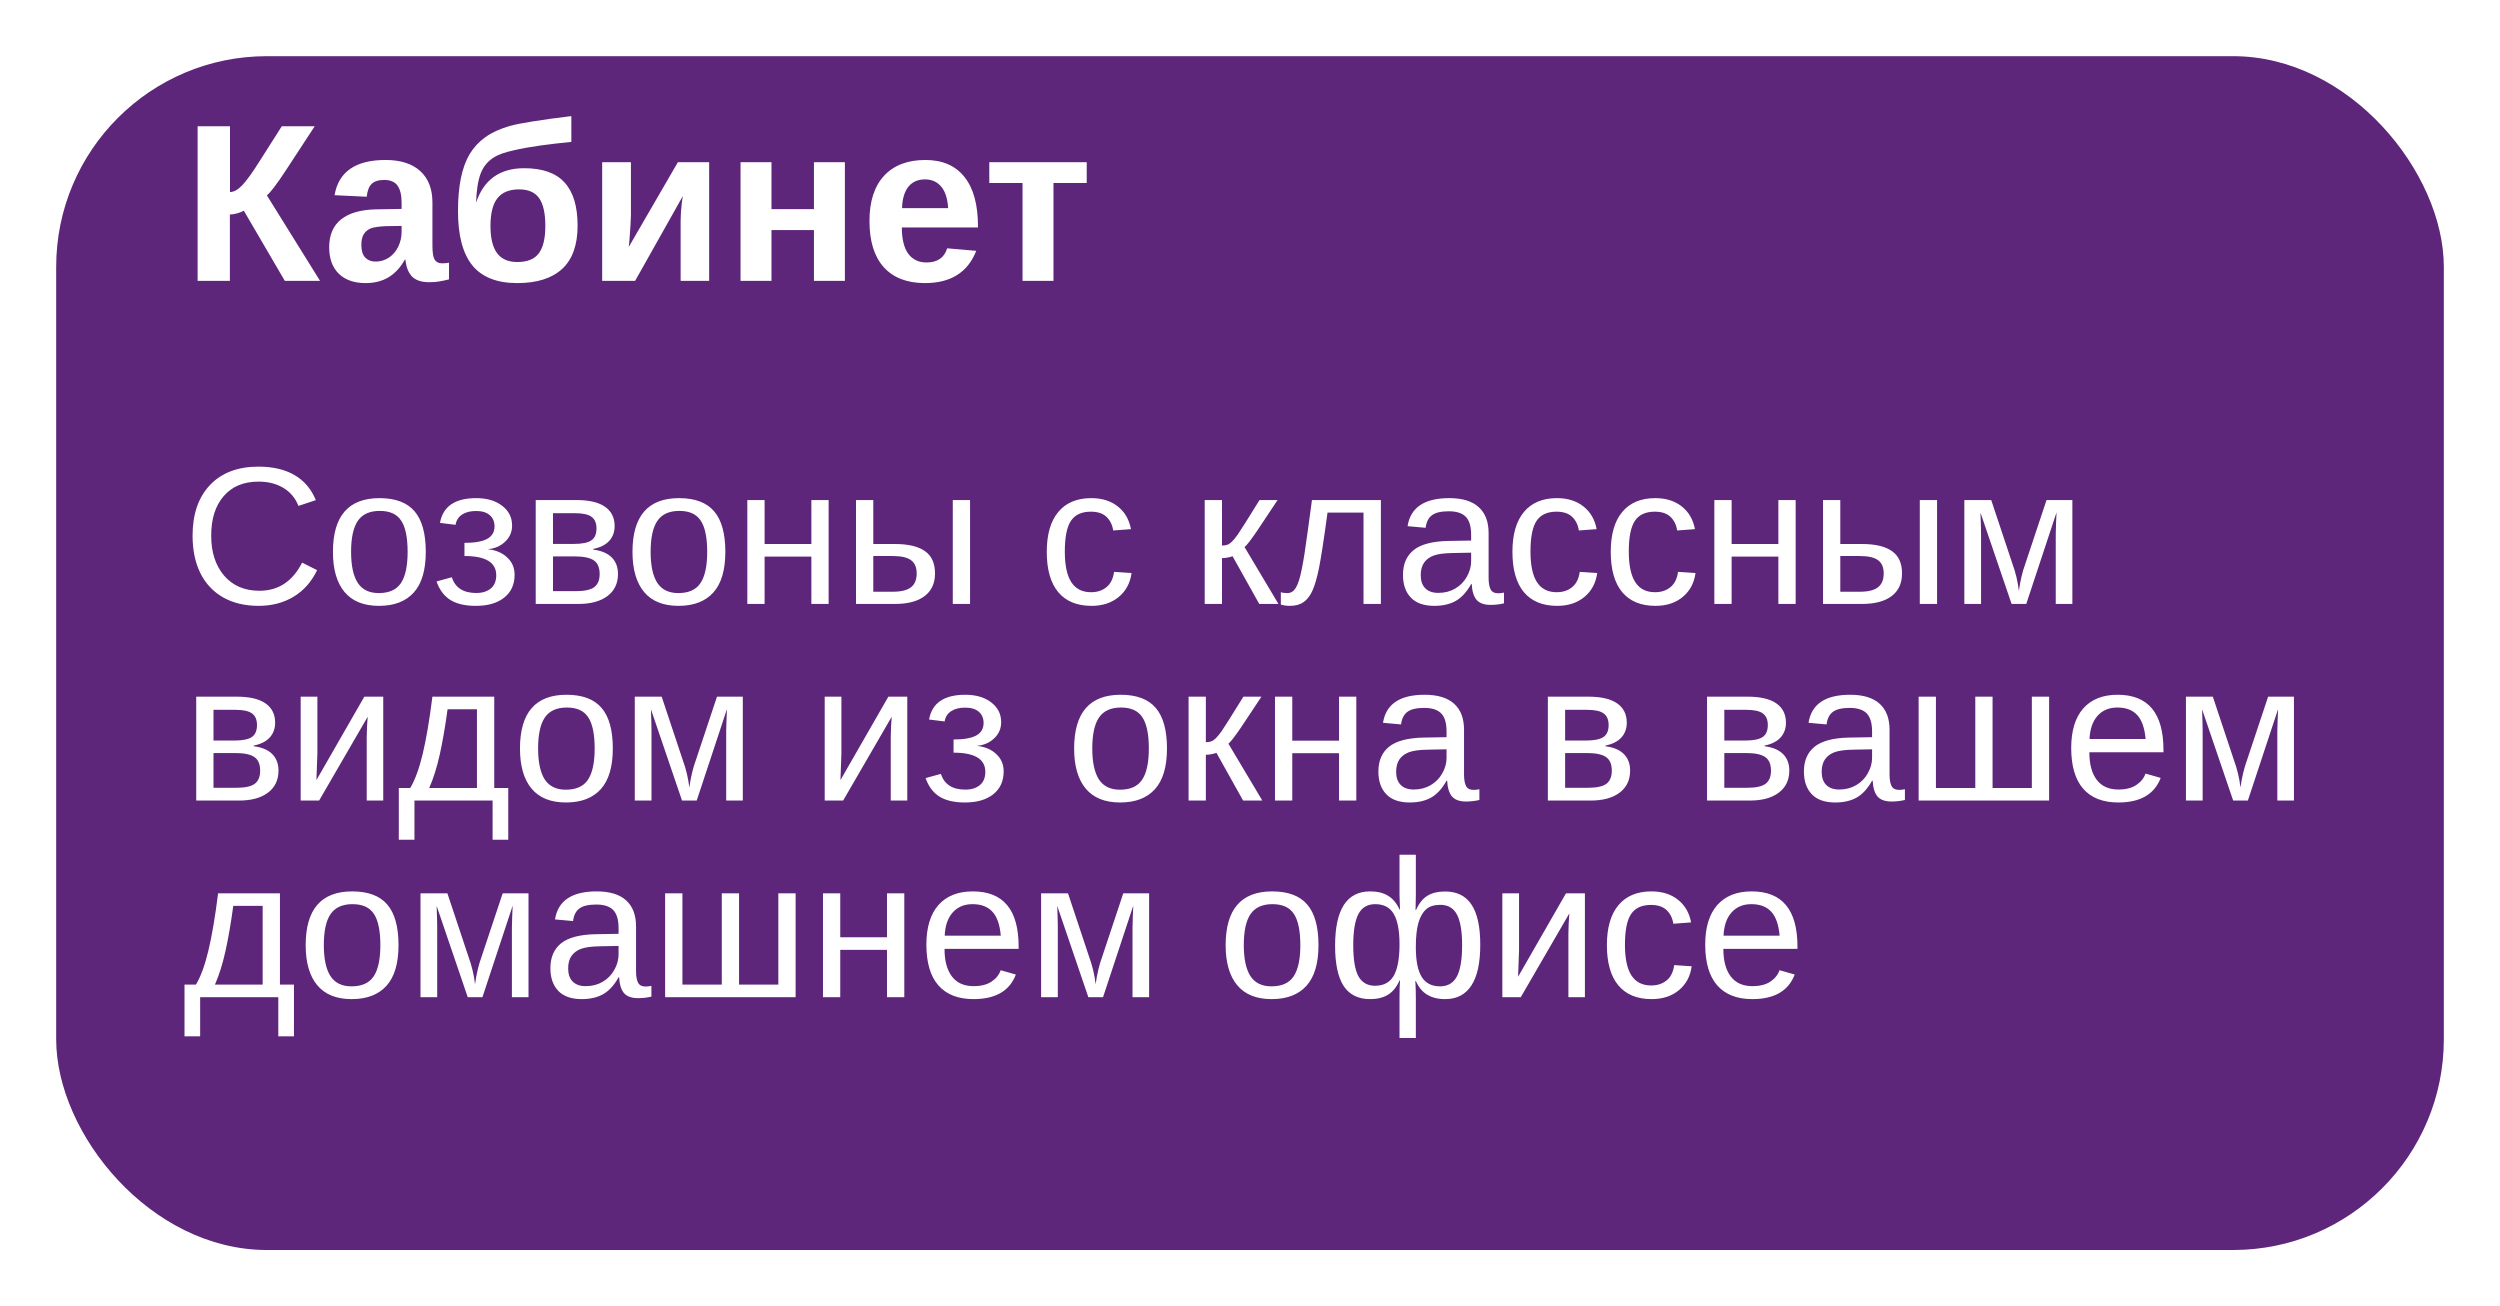 <?xml version="1.0" encoding="UTF-8"?> <svg xmlns="http://www.w3.org/2000/svg" width="178" height="93" viewBox="0 0 178 93" fill="none"> <g filter="url(#filter0_d_1428_33)"> <rect x="4" width="170" height="85" rx="15" fill="#5D267A"></rect> </g> <path d="M16.367 15.273V20H14.07L14.07 8.992H16.375V13.672C16.51 13.672 16.651 13.633 16.797 13.555C16.943 13.471 17.094 13.349 17.25 13.188C17.568 12.849 17.969 12.294 18.453 11.523L20.062 8.992H22.406L20.336 12.156C19.685 13.146 19.24 13.729 19 13.906L22.789 20H20.281L17.359 15C17.255 15.068 17.102 15.13 16.898 15.188C16.695 15.245 16.518 15.273 16.367 15.273ZM26.039 20.156C25.221 20.156 24.583 19.935 24.125 19.492C23.667 19.044 23.438 18.417 23.438 17.609C23.438 16.734 23.721 16.07 24.289 15.617C24.862 15.164 25.69 14.927 26.773 14.906L28.594 14.875V14.445C28.594 13.893 28.497 13.484 28.305 13.219C28.112 12.948 27.797 12.812 27.359 12.812C26.953 12.812 26.654 12.906 26.461 13.094C26.273 13.276 26.156 13.581 26.109 14.008L23.82 13.898C24.107 12.227 25.318 11.391 27.453 11.391C28.521 11.391 29.344 11.654 29.922 12.18C30.5 12.706 30.789 13.453 30.789 14.422V17.5C30.789 17.974 30.841 18.302 30.945 18.484C31.055 18.662 31.234 18.75 31.484 18.75C31.651 18.75 31.812 18.734 31.969 18.703V19.891C31.698 19.958 31.466 20.008 31.273 20.039C31.081 20.076 30.844 20.094 30.562 20.094C30.01 20.094 29.602 19.958 29.336 19.688C29.076 19.417 28.919 19.018 28.867 18.492H28.82C28.513 19.044 28.128 19.461 27.664 19.742C27.201 20.018 26.659 20.156 26.039 20.156ZM28.594 16.086L27.469 16.102C26.953 16.128 26.591 16.182 26.383 16.266C26.169 16.359 26.005 16.5 25.891 16.688C25.781 16.875 25.727 17.125 25.727 17.438C25.727 17.838 25.818 18.138 26 18.336C26.188 18.529 26.435 18.625 26.742 18.625C27.086 18.625 27.401 18.531 27.688 18.344C27.969 18.156 28.19 17.898 28.352 17.57C28.513 17.237 28.594 16.885 28.594 16.516V16.086ZM37.32 11.977C38.628 11.977 39.589 12.318 40.203 13C40.818 13.677 41.125 14.698 41.125 16.062C41.125 17.443 40.758 18.471 40.023 19.148C39.289 19.82 38.224 20.156 36.828 20.156C35.385 20.156 34.32 19.737 33.633 18.898C32.95 18.055 32.609 16.766 32.609 15.031C32.609 14.146 32.677 13.367 32.812 12.695C32.948 12.023 33.159 11.445 33.445 10.961C33.737 10.482 34.112 10.081 34.57 9.758C35.029 9.43 35.604 9.167 36.297 8.969C36.646 8.87 37.185 8.763 37.914 8.648C38.643 8.529 39.565 8.401 40.68 8.266V10.102C39.94 10.175 39.208 10.26 38.484 10.359C37.766 10.458 37.117 10.575 36.539 10.711C35.961 10.841 35.521 10.995 35.219 11.172C34.76 11.443 34.432 11.828 34.234 12.328C34.036 12.828 33.925 13.529 33.898 14.43C34.169 13.612 34.589 13 35.156 12.594C35.729 12.182 36.45 11.977 37.32 11.977ZM38.828 16.086C38.828 15.19 38.682 14.534 38.391 14.117C38.099 13.695 37.622 13.484 36.961 13.484C36.263 13.484 35.747 13.695 35.414 14.117C35.086 14.534 34.922 15.19 34.922 16.086C34.922 16.956 35.078 17.602 35.391 18.023C35.703 18.445 36.182 18.656 36.828 18.656C37.547 18.656 38.06 18.448 38.367 18.031C38.675 17.615 38.828 16.966 38.828 16.086ZM48.617 13.961L45.219 20L42.875 20V11.547H44.922V15.344C44.922 15.5 44.911 15.732 44.891 16.039C44.875 16.341 44.854 16.641 44.828 16.938C44.807 17.234 44.786 17.451 44.766 17.586L48.266 11.547H50.492V20H48.461V15.703C48.461 15.526 48.469 15.32 48.484 15.086C48.505 14.852 48.526 14.63 48.547 14.422C48.573 14.208 48.596 14.055 48.617 13.961ZM54.93 16.383V20H52.727V11.547H54.93V14.891H57.953V11.547H60.156V20H57.953V16.383H54.93ZM64.211 16.195C64.211 17.018 64.362 17.641 64.664 18.062C64.971 18.479 65.406 18.688 65.969 18.688C66.354 18.688 66.669 18.604 66.914 18.438C67.164 18.266 67.338 18.013 67.438 17.68L69.508 17.859C68.909 19.391 67.693 20.156 65.859 20.156C64.588 20.156 63.612 19.781 62.93 19.031C62.247 18.276 61.906 17.177 61.906 15.734C61.906 14.338 62.253 13.266 62.945 12.516C63.638 11.766 64.62 11.391 65.891 11.391C67.104 11.391 68.031 11.794 68.672 12.602C69.312 13.404 69.633 14.581 69.633 16.133V16.195L64.211 16.195ZM67.508 14.82C67.466 14.138 67.302 13.628 67.016 13.289C66.729 12.945 66.344 12.773 65.859 12.773C65.344 12.773 64.945 12.953 64.664 13.312C64.388 13.672 64.242 14.175 64.227 14.82L67.508 14.82ZM75.008 13.031V20H72.805V13.031H70.438V11.547L77.375 11.547V13.031H75.008Z" fill="white"></path> <path d="M18.414 34.291C17.348 34.291 16.518 34.635 15.926 35.323C15.333 36.007 15.037 36.946 15.037 38.14C15.037 39.32 15.345 40.27 15.96 40.99C16.58 41.706 17.416 42.063 18.469 42.063C19.818 42.063 20.832 41.396 21.511 40.06L22.577 40.594C22.181 41.423 21.622 42.054 20.902 42.487C20.187 42.92 19.355 43.137 18.407 43.137C17.436 43.137 16.596 42.936 15.885 42.535C15.178 42.13 14.638 41.553 14.265 40.806C13.896 40.054 13.711 39.165 13.711 38.14C13.711 36.604 14.126 35.401 14.955 34.53C15.784 33.66 16.933 33.225 18.4 33.225C19.426 33.225 20.283 33.425 20.971 33.826C21.659 34.227 22.165 34.822 22.488 35.61L21.251 36.02C21.028 35.46 20.668 35.032 20.171 34.735C19.679 34.439 19.093 34.291 18.414 34.291ZM30.315 39.295C30.315 40.589 30.031 41.553 29.461 42.187C28.891 42.82 28.064 43.137 26.98 43.137C25.899 43.137 25.084 42.809 24.532 42.152C23.981 41.492 23.705 40.539 23.705 39.295C23.705 36.743 24.81 35.467 27.02 35.467C28.151 35.467 28.982 35.779 29.516 36.403C30.049 37.023 30.315 37.987 30.315 39.295ZM29.023 39.295C29.023 38.274 28.871 37.533 28.565 37.073C28.265 36.608 27.756 36.376 27.041 36.376C26.321 36.376 25.799 36.613 25.476 37.087C25.157 37.556 24.997 38.292 24.997 39.295C24.997 40.27 25.154 41.004 25.469 41.496C25.788 41.984 26.287 42.227 26.966 42.227C27.704 42.227 28.23 41.991 28.545 41.517C28.864 41.043 29.023 40.302 29.023 39.295ZM33.877 43.137C33.116 43.137 32.51 42.995 32.059 42.713C31.612 42.426 31.286 41.988 31.081 41.4L32.168 41.1C32.41 41.847 32.988 42.221 33.904 42.221C34.342 42.221 34.688 42.114 34.943 41.899C35.203 41.685 35.333 41.371 35.333 40.956C35.333 40.045 34.579 39.589 33.07 39.589V38.652C33.804 38.652 34.344 38.557 34.69 38.365C35.037 38.174 35.21 37.878 35.21 37.477C35.21 37.139 35.096 36.873 34.868 36.677C34.645 36.481 34.321 36.383 33.898 36.383C33.492 36.383 33.159 36.467 32.899 36.636C32.644 36.804 32.489 37.048 32.435 37.367L31.327 37.23C31.537 36.055 32.396 35.467 33.904 35.467C34.67 35.467 35.287 35.649 35.757 36.014C36.226 36.374 36.461 36.841 36.461 37.415C36.461 37.875 36.295 38.26 35.962 38.57C35.634 38.88 35.235 39.056 34.766 39.097V39.11C35.317 39.17 35.766 39.363 36.112 39.691C36.463 40.015 36.639 40.425 36.639 40.922C36.639 41.615 36.393 42.157 35.9 42.549C35.413 42.941 34.738 43.137 33.877 43.137ZM41.027 35.603C41.939 35.603 42.622 35.763 43.078 36.082C43.534 36.401 43.762 36.859 43.762 37.456C43.762 37.88 43.632 38.233 43.372 38.516C43.112 38.798 42.734 38.987 42.237 39.083V39.131C42.825 39.208 43.265 39.395 43.557 39.691C43.853 39.988 44.001 40.38 44.001 40.867C44.001 41.537 43.75 42.061 43.249 42.44C42.752 42.813 42.064 43 41.185 43H38.143V35.603H41.027ZM39.373 42.091H40.986C41.615 42.091 42.057 41.995 42.312 41.804C42.568 41.608 42.695 41.298 42.695 40.874C42.695 40.414 42.559 40.09 42.285 39.903C42.016 39.712 41.556 39.616 40.904 39.616H39.373V42.091ZM39.373 36.54V38.727H40.85C41.433 38.727 41.848 38.645 42.094 38.481C42.344 38.317 42.47 38.03 42.47 37.62C42.47 37.246 42.353 36.973 42.121 36.8C41.889 36.627 41.497 36.54 40.945 36.54H39.373ZM51.644 39.295C51.644 40.589 51.359 41.553 50.789 42.187C50.219 42.82 49.392 43.137 48.308 43.137C47.227 43.137 46.412 42.809 45.86 42.152C45.309 41.492 45.033 40.539 45.033 39.295C45.033 36.743 46.138 35.467 48.349 35.467C49.479 35.467 50.31 35.779 50.844 36.403C51.377 37.023 51.644 37.987 51.644 39.295ZM50.352 39.295C50.352 38.274 50.199 37.533 49.894 37.073C49.593 36.608 49.085 36.376 48.369 36.376C47.649 36.376 47.127 36.613 46.804 37.087C46.485 37.556 46.325 38.292 46.325 39.295C46.325 40.27 46.482 41.004 46.797 41.496C47.116 41.984 47.615 42.227 48.294 42.227C49.032 42.227 49.559 41.991 49.873 41.517C50.192 41.043 50.352 40.302 50.352 39.295ZM54.44 35.603V38.734H57.769V35.603H58.999V43H57.769V39.63H54.44V43H53.209V35.603H54.44ZM63.736 38.734C64.671 38.734 65.377 38.903 65.856 39.24C66.334 39.573 66.573 40.102 66.573 40.826C66.573 41.528 66.327 42.066 65.835 42.44C65.343 42.813 64.645 43 63.743 43H60.947V35.603L62.178 35.603V38.734H63.736ZM62.178 42.132H63.559C64.151 42.132 64.584 42.027 64.857 41.817C65.131 41.608 65.268 41.277 65.268 40.826C65.268 40.398 65.135 40.086 64.871 39.89C64.607 39.689 64.171 39.589 63.565 39.589H62.178V42.132ZM67.838 43V35.603H69.068V43H67.838ZM75.815 39.268C75.815 40.252 75.97 40.981 76.28 41.455C76.59 41.929 77.057 42.166 77.682 42.166C78.119 42.166 78.484 42.047 78.775 41.81C79.072 41.574 79.254 41.209 79.322 40.717L80.566 40.799C80.471 41.51 80.168 42.077 79.657 42.501C79.147 42.925 78.5 43.137 77.716 43.137C76.681 43.137 75.891 42.811 75.344 42.159C74.801 41.503 74.53 40.548 74.53 39.295C74.53 38.051 74.804 37.103 75.351 36.451C75.897 35.795 76.681 35.467 77.702 35.467C78.459 35.467 79.085 35.663 79.582 36.055C80.083 36.447 80.398 36.987 80.525 37.675L79.261 37.77C79.197 37.36 79.035 37.035 78.775 36.793C78.516 36.551 78.147 36.431 77.668 36.431C77.016 36.431 76.545 36.647 76.253 37.08C75.961 37.513 75.815 38.242 75.815 39.268ZM85.775 35.603H87.006V38.844C87.143 38.844 87.266 38.825 87.375 38.789C87.484 38.753 87.598 38.677 87.717 38.563C87.835 38.445 87.97 38.281 88.12 38.071C88.27 37.862 88.79 37.039 89.679 35.603H90.964L89.487 37.825C89.064 38.445 88.772 38.821 88.612 38.953L91.025 43H89.658L87.758 39.602C87.671 39.639 87.553 39.671 87.402 39.698C87.257 39.726 87.124 39.739 87.006 39.739V43H85.775V35.603ZM97.082 43V36.499H94.519C94.25 38.486 94.042 39.828 93.897 40.525C93.751 41.218 93.593 41.742 93.425 42.098C93.256 42.453 93.046 42.715 92.796 42.884C92.55 43.052 92.231 43.137 91.839 43.137C91.611 43.137 91.397 43.107 91.196 43.048V42.166C91.31 42.207 91.465 42.227 91.661 42.227C91.912 42.227 92.112 42.102 92.263 41.852C92.418 41.601 92.557 41.168 92.68 40.553C92.807 39.938 92.951 39.028 93.11 37.825L93.411 35.603H98.319V43H97.082ZM102.127 43.137C101.384 43.137 100.826 42.941 100.452 42.549C100.078 42.157 99.892 41.619 99.892 40.935C99.892 40.17 100.142 39.582 100.644 39.172C101.149 38.762 101.963 38.543 103.084 38.516L104.745 38.488V38.085C104.745 37.483 104.618 37.053 104.362 36.793C104.107 36.533 103.706 36.403 103.159 36.403C102.608 36.403 102.207 36.497 101.956 36.684C101.705 36.87 101.555 37.169 101.505 37.579L100.22 37.463C100.429 36.132 101.418 35.467 103.187 35.467C104.116 35.467 104.816 35.681 105.285 36.109C105.755 36.533 105.989 37.148 105.989 37.955V41.141C105.989 41.505 106.037 41.781 106.133 41.968C106.229 42.15 106.411 42.241 106.68 42.241C106.798 42.241 106.933 42.225 107.083 42.193V42.959C106.773 43.032 106.456 43.068 106.133 43.068C105.677 43.068 105.344 42.95 105.135 42.713C104.93 42.471 104.813 42.095 104.786 41.585H104.745C104.431 42.15 104.064 42.551 103.645 42.788C103.23 43.02 102.724 43.137 102.127 43.137ZM102.407 42.214C102.858 42.214 103.259 42.111 103.61 41.906C103.961 41.701 104.237 41.421 104.437 41.065C104.643 40.705 104.745 40.336 104.745 39.958V39.35L103.398 39.377C102.82 39.386 102.38 39.445 102.079 39.555C101.783 39.664 101.555 39.833 101.396 40.06C101.236 40.288 101.156 40.587 101.156 40.956C101.156 41.357 101.263 41.667 101.478 41.886C101.696 42.105 102.006 42.214 102.407 42.214ZM108.97 39.268C108.97 40.252 109.125 40.981 109.435 41.455C109.744 41.929 110.212 42.166 110.836 42.166C111.273 42.166 111.638 42.047 111.93 41.81C112.226 41.574 112.408 41.209 112.477 40.717L113.721 40.799C113.625 41.51 113.322 42.077 112.812 42.501C112.301 42.925 111.654 43.137 110.87 43.137C109.836 43.137 109.045 42.811 108.498 42.159C107.956 41.503 107.685 40.548 107.685 39.295C107.685 38.051 107.958 37.103 108.505 36.451C109.052 35.795 109.836 35.467 110.856 35.467C111.613 35.467 112.24 35.663 112.736 36.055C113.238 36.447 113.552 36.987 113.68 37.675L112.415 37.77C112.351 37.36 112.189 37.035 111.93 36.793C111.67 36.551 111.301 36.431 110.822 36.431C110.171 36.431 109.699 36.647 109.407 37.08C109.116 37.513 108.97 38.242 108.97 39.268ZM115.97 39.268C115.97 40.252 116.125 40.981 116.435 41.455C116.744 41.929 117.212 42.166 117.836 42.166C118.273 42.166 118.638 42.047 118.93 41.81C119.226 41.574 119.408 41.209 119.477 40.717L120.721 40.799C120.625 41.51 120.322 42.077 119.812 42.501C119.301 42.925 118.654 43.137 117.87 43.137C116.836 43.137 116.045 42.811 115.498 42.159C114.956 41.503 114.685 40.548 114.685 39.295C114.685 38.051 114.958 37.103 115.505 36.451C116.052 35.795 116.836 35.467 117.856 35.467C118.613 35.467 119.24 35.663 119.736 36.055C120.238 36.447 120.552 36.987 120.68 37.675L119.415 37.77C119.351 37.36 119.189 37.035 118.93 36.793C118.67 36.551 118.301 36.431 117.822 36.431C117.171 36.431 116.699 36.647 116.407 37.08C116.116 37.513 115.97 38.242 115.97 39.268ZM123.291 35.603V38.734H126.62V35.603H127.851V43H126.62V39.63H123.291V43H122.061V35.603H123.291ZM132.588 38.734C133.522 38.734 134.229 38.903 134.707 39.24C135.186 39.573 135.425 40.102 135.425 40.826C135.425 41.528 135.179 42.066 134.687 42.44C134.194 42.813 133.497 43 132.595 43L129.799 43V35.603H131.029V38.734H132.588ZM131.029 42.132H132.41C133.003 42.132 133.436 42.027 133.709 41.817C133.982 41.608 134.119 41.277 134.119 40.826C134.119 40.398 133.987 40.086 133.723 39.89C133.458 39.689 133.023 39.589 132.417 39.589H131.029V42.132ZM136.689 43V35.603H137.92V43H136.689ZM144.27 43H143.225L141.01 36.499C141.037 37.21 141.051 37.727 141.051 38.051V43H139.861V35.603H141.775L143.279 40.122C143.516 40.774 143.671 41.425 143.744 42.077C143.844 41.343 143.999 40.692 144.209 40.122L145.713 35.603H147.552V43H146.369V38.051L146.39 37.272L146.424 36.485L144.27 43ZM16.855 49.603C17.767 49.603 18.451 49.763 18.906 50.082C19.362 50.401 19.59 50.859 19.59 51.456C19.59 51.88 19.46 52.233 19.2 52.516C18.94 52.798 18.562 52.987 18.065 53.083V53.131C18.653 53.208 19.093 53.395 19.385 53.691C19.681 53.988 19.829 54.38 19.829 54.867C19.829 55.537 19.578 56.061 19.077 56.44C18.58 56.813 17.892 57 17.013 57H13.971V49.603H16.855ZM15.201 56.091H16.814C17.443 56.091 17.885 55.995 18.141 55.804C18.396 55.608 18.523 55.298 18.523 54.874C18.523 54.414 18.387 54.09 18.113 53.903C17.844 53.712 17.384 53.616 16.732 53.616H15.201V56.091ZM15.201 50.54V52.727H16.678C17.261 52.727 17.676 52.645 17.922 52.481C18.172 52.317 18.298 52.03 18.298 51.62C18.298 51.246 18.182 50.973 17.949 50.8C17.717 50.627 17.325 50.54 16.773 50.54H15.201ZM22.598 49.603V53.65L22.529 55.544L25.94 49.603H27.287V57H26.111V52.488C26.111 52.324 26.118 52.076 26.132 51.743C26.15 51.41 26.166 51.173 26.18 51.032L22.721 57H21.408V49.603H22.598ZM33.959 50.499H31.867C31.699 51.739 31.512 52.819 31.307 53.739C31.102 54.655 30.853 55.444 30.561 56.105H33.959V50.499ZM36.188 59.789H35.073V57H29.509V59.789H28.395V56.105H29.208C29.55 55.535 29.846 54.726 30.097 53.678C30.347 52.63 30.578 51.272 30.787 49.603H35.19V56.105H36.188V59.789ZM43.632 53.295C43.632 54.589 43.347 55.553 42.777 56.187C42.208 56.82 41.38 57.137 40.296 57.137C39.216 57.137 38.4 56.809 37.849 56.152C37.297 55.492 37.022 54.539 37.022 53.295C37.022 50.743 38.127 49.467 40.337 49.467C41.467 49.467 42.299 49.779 42.832 50.403C43.365 51.023 43.632 51.987 43.632 53.295ZM42.34 53.295C42.34 52.274 42.187 51.533 41.882 51.073C41.581 50.608 41.073 50.376 40.357 50.376C39.637 50.376 39.116 50.613 38.792 51.087C38.473 51.556 38.313 52.292 38.313 53.295C38.313 54.27 38.471 55.004 38.785 55.496C39.104 55.984 39.603 56.227 40.282 56.227C41.02 56.227 41.547 55.991 41.861 55.517C42.18 55.043 42.34 54.302 42.34 53.295ZM49.606 57H48.56L46.346 50.499C46.373 51.21 46.387 51.727 46.387 52.051V57H45.197V49.603H47.111L48.615 54.122C48.852 54.774 49.007 55.425 49.08 56.077C49.18 55.343 49.335 54.692 49.545 54.122L51.049 49.603H52.888V57H51.705V52.051L51.726 51.272L51.76 50.485L49.606 57ZM59.908 49.603V53.65L59.84 55.544L63.251 49.603H64.598V57H63.422V52.488C63.422 52.324 63.429 52.076 63.442 51.743C63.461 51.41 63.477 51.173 63.49 51.032L60.031 57H58.719V49.603H59.908ZM68.699 57.137C67.938 57.137 67.332 56.995 66.881 56.713C66.434 56.426 66.108 55.988 65.903 55.4L66.99 55.1C67.232 55.847 67.811 56.221 68.727 56.221C69.164 56.221 69.51 56.114 69.766 55.899C70.025 55.685 70.155 55.371 70.155 54.956C70.155 54.045 69.401 53.589 67.893 53.589V52.652C68.626 52.652 69.166 52.557 69.513 52.365C69.859 52.174 70.032 51.878 70.032 51.477C70.032 51.139 69.918 50.873 69.69 50.677C69.467 50.481 69.144 50.383 68.72 50.383C68.314 50.383 67.981 50.467 67.722 50.636C67.466 50.804 67.311 51.048 67.257 51.367L66.149 51.23C66.359 50.055 67.218 49.467 68.727 49.467C69.492 49.467 70.11 49.649 70.579 50.014C71.049 50.374 71.283 50.841 71.283 51.415C71.283 51.875 71.117 52.26 70.784 52.57C70.456 52.88 70.057 53.056 69.588 53.097V53.11C70.139 53.17 70.588 53.363 70.935 53.691C71.285 54.015 71.461 54.425 71.461 54.922C71.461 55.615 71.215 56.157 70.723 56.549C70.235 56.941 69.561 57.137 68.699 57.137ZM83.089 53.295C83.089 54.589 82.804 55.553 82.234 56.187C81.665 56.82 80.838 57.137 79.753 57.137C78.673 57.137 77.857 56.809 77.306 56.152C76.754 55.492 76.478 54.539 76.478 53.295C76.478 50.743 77.584 49.467 79.794 49.467C80.924 49.467 81.756 49.779 82.289 50.403C82.822 51.023 83.089 51.987 83.089 53.295ZM81.797 53.295C81.797 52.274 81.644 51.533 81.339 51.073C81.038 50.608 80.53 50.376 79.814 50.376C79.094 50.376 78.573 50.613 78.249 51.087C77.93 51.556 77.77 52.292 77.77 53.295C77.77 54.27 77.928 55.004 78.242 55.496C78.561 55.984 79.06 56.227 79.739 56.227C80.478 56.227 81.004 55.991 81.318 55.517C81.637 55.043 81.797 54.302 81.797 53.295ZM84.627 49.603H85.857V52.844C85.994 52.844 86.117 52.825 86.227 52.789C86.336 52.753 86.45 52.677 86.568 52.563C86.687 52.445 86.821 52.281 86.972 52.071C87.122 51.862 87.642 51.039 88.53 49.603H89.815L88.339 51.825C87.915 52.445 87.623 52.821 87.464 52.953L89.877 57H88.51L86.609 53.602C86.523 53.639 86.404 53.671 86.254 53.698C86.108 53.726 85.976 53.739 85.857 53.739V57H84.627V49.603ZM92.01 49.603V52.734H95.339V49.603H96.569V57H95.339V53.63H92.01V57H90.779V49.603H92.01ZM100.377 57.137C99.634 57.137 99.076 56.941 98.702 56.549C98.328 56.157 98.142 55.619 98.142 54.935C98.142 54.17 98.392 53.582 98.894 53.172C99.399 52.762 100.213 52.543 101.334 52.516L102.995 52.488V52.085C102.995 51.483 102.868 51.053 102.612 50.793C102.357 50.533 101.956 50.403 101.409 50.403C100.858 50.403 100.457 50.497 100.206 50.684C99.955 50.87 99.805 51.169 99.755 51.579L98.47 51.463C98.679 50.132 99.668 49.467 101.437 49.467C102.366 49.467 103.066 49.681 103.535 50.109C104.005 50.533 104.239 51.148 104.239 51.955V55.141C104.239 55.505 104.287 55.781 104.383 55.968C104.479 56.15 104.661 56.241 104.93 56.241C105.048 56.241 105.183 56.225 105.333 56.193V56.959C105.023 57.032 104.706 57.068 104.383 57.068C103.927 57.068 103.594 56.95 103.385 56.713C103.18 56.471 103.063 56.095 103.036 55.585H102.995C102.681 56.15 102.314 56.551 101.895 56.788C101.48 57.02 100.974 57.137 100.377 57.137ZM100.657 56.214C101.108 56.214 101.509 56.111 101.86 55.906C102.211 55.701 102.487 55.421 102.687 55.065C102.893 54.705 102.995 54.336 102.995 53.958V53.35L101.648 53.377C101.07 53.386 100.63 53.445 100.329 53.555C100.033 53.664 99.805 53.833 99.645 54.06C99.486 54.288 99.406 54.587 99.406 54.956C99.406 55.357 99.513 55.667 99.728 55.886C99.946 56.105 100.256 56.214 100.657 56.214ZM113.092 49.603C114.003 49.603 114.687 49.763 115.143 50.082C115.598 50.401 115.826 50.859 115.826 51.456C115.826 51.88 115.696 52.233 115.437 52.516C115.177 52.798 114.798 52.987 114.302 53.083V53.131C114.89 53.208 115.329 53.395 115.621 53.691C115.917 53.988 116.065 54.38 116.065 54.867C116.065 55.537 115.815 56.061 115.313 56.44C114.817 56.813 114.129 57 113.249 57H110.207V49.603H113.092ZM111.437 56.091H113.051C113.68 56.091 114.122 55.995 114.377 55.804C114.632 55.608 114.76 55.298 114.76 54.874C114.76 54.414 114.623 54.09 114.35 53.903C114.081 53.712 113.62 53.616 112.969 53.616H111.437V56.091ZM111.437 50.54V52.727H112.914C113.497 52.727 113.912 52.645 114.158 52.481C114.409 52.317 114.534 52.03 114.534 51.62C114.534 51.246 114.418 50.973 114.186 50.8C113.953 50.627 113.561 50.54 113.01 50.54H111.437ZM124.426 49.603C125.337 49.603 126.021 49.763 126.477 50.082C126.932 50.401 127.16 50.859 127.16 51.456C127.16 51.88 127.03 52.233 126.771 52.516C126.511 52.798 126.132 52.987 125.636 53.083V53.131C126.224 53.208 126.663 53.395 126.955 53.691C127.251 53.988 127.399 54.38 127.399 54.867C127.399 55.537 127.149 56.061 126.647 56.44C126.151 56.813 125.463 57 124.583 57H121.541V49.603H124.426ZM122.771 56.091H124.385C125.014 56.091 125.456 55.995 125.711 55.804C125.966 55.608 126.094 55.298 126.094 54.874C126.094 54.414 125.957 54.09 125.684 53.903C125.415 53.712 124.954 53.616 124.303 53.616H122.771V56.091ZM122.771 50.54V52.727H124.248C124.831 52.727 125.246 52.645 125.492 52.481C125.743 52.317 125.868 52.03 125.868 51.62C125.868 51.246 125.752 50.973 125.52 50.8C125.287 50.627 124.895 50.54 124.344 50.54H122.771ZM130.674 57.137C129.931 57.137 129.373 56.941 128.999 56.549C128.625 56.157 128.438 55.619 128.438 54.935C128.438 54.17 128.689 53.582 129.19 53.172C129.696 52.762 130.51 52.543 131.631 52.516L133.292 52.488V52.085C133.292 51.483 133.164 51.053 132.909 50.793C132.654 50.533 132.253 50.403 131.706 50.403C131.155 50.403 130.754 50.497 130.503 50.684C130.252 50.87 130.102 51.169 130.052 51.579L128.767 51.463C128.976 50.132 129.965 49.467 131.733 49.467C132.663 49.467 133.363 49.681 133.832 50.109C134.301 50.533 134.536 51.148 134.536 51.955V55.141C134.536 55.505 134.584 55.781 134.68 55.968C134.775 56.15 134.958 56.241 135.227 56.241C135.345 56.241 135.479 56.225 135.63 56.193V56.959C135.32 57.032 135.003 57.068 134.68 57.068C134.224 57.068 133.891 56.95 133.682 56.713C133.477 56.471 133.36 56.095 133.333 55.585H133.292C132.978 56.15 132.611 56.551 132.191 56.788C131.777 57.02 131.271 57.137 130.674 57.137ZM130.954 56.214C131.405 56.214 131.806 56.111 132.157 55.906C132.508 55.701 132.784 55.421 132.984 55.065C133.189 54.705 133.292 54.336 133.292 53.958V53.35L131.945 53.377C131.367 53.386 130.927 53.445 130.626 53.555C130.33 53.664 130.102 53.833 129.942 54.06C129.783 54.288 129.703 54.587 129.703 54.956C129.703 55.357 129.81 55.667 130.024 55.886C130.243 56.105 130.553 56.214 130.954 56.214ZM136.607 57V49.603H137.838V56.105H140.641V49.603H141.871V56.105H144.667V49.603H145.897V57H136.607ZM148.762 53.562C148.762 54.409 148.937 55.063 149.288 55.523C149.639 55.984 150.152 56.214 150.826 56.214C151.359 56.214 151.785 56.107 152.104 55.893C152.428 55.678 152.647 55.407 152.761 55.079L153.841 55.387C153.399 56.553 152.394 57.137 150.826 57.137C149.732 57.137 148.898 56.811 148.324 56.159C147.755 55.508 147.47 54.539 147.47 53.254C147.47 52.033 147.755 51.096 148.324 50.444C148.898 49.793 149.716 49.467 150.778 49.467C152.952 49.467 154.039 50.777 154.039 53.398V53.562H148.762ZM152.768 52.618C152.699 51.839 152.501 51.272 152.173 50.916C151.845 50.556 151.373 50.376 150.758 50.376C150.161 50.376 149.687 50.577 149.336 50.977C148.99 51.374 148.803 51.921 148.775 52.618H152.768ZM160.048 57H159.002L156.787 50.499C156.814 51.21 156.828 51.727 156.828 52.051V57H155.639V49.603H157.553L159.057 54.122C159.294 54.774 159.449 55.425 159.521 56.077C159.622 55.343 159.777 54.692 159.986 54.122L161.49 49.603H163.329V57H162.146V52.051L162.167 51.272L162.201 50.485L160.048 57ZM18.701 64.499H16.609C16.441 65.739 16.254 66.819 16.049 67.739C15.844 68.655 15.595 69.444 15.304 70.105H18.701V64.499ZM20.93 73.789H19.815V71H14.251V73.789H13.137V70.105H13.95C14.292 69.535 14.588 68.726 14.839 67.678C15.089 66.63 15.32 65.272 15.529 63.603H19.932V70.105H20.93V73.789ZM28.374 67.295C28.374 68.589 28.089 69.553 27.52 70.186C26.95 70.82 26.123 71.137 25.038 71.137C23.958 71.137 23.142 70.809 22.591 70.152C22.039 69.492 21.764 68.539 21.764 67.295C21.764 64.743 22.869 63.467 25.079 63.467C26.209 63.467 27.041 63.779 27.574 64.403C28.107 65.023 28.374 65.987 28.374 67.295ZM27.082 67.295C27.082 66.274 26.929 65.534 26.624 65.073C26.323 64.608 25.815 64.376 25.1 64.376C24.38 64.376 23.858 64.613 23.534 65.087C23.215 65.556 23.056 66.292 23.056 67.295C23.056 68.27 23.213 69.004 23.527 69.496C23.846 69.984 24.345 70.228 25.024 70.228C25.763 70.228 26.289 69.991 26.604 69.517C26.922 69.043 27.082 68.302 27.082 67.295ZM34.349 71H33.303L31.088 64.499C31.115 65.21 31.129 65.727 31.129 66.051V71H29.939V63.603H31.854L33.357 68.122C33.594 68.774 33.749 69.425 33.822 70.077C33.922 69.343 34.078 68.692 34.287 68.122L35.791 63.603H37.63V71H36.447V66.051L36.468 65.272L36.502 64.485L34.349 71ZM41.424 71.137C40.681 71.137 40.123 70.941 39.749 70.549C39.375 70.157 39.188 69.619 39.188 68.936C39.188 68.17 39.439 67.582 39.94 67.172C40.446 66.762 41.26 66.543 42.381 66.516L44.042 66.488V66.085C44.042 65.483 43.914 65.053 43.659 64.793C43.404 64.533 43.003 64.403 42.456 64.403C41.905 64.403 41.504 64.497 41.253 64.684C41.002 64.87 40.852 65.169 40.802 65.579L39.517 65.463C39.726 64.132 40.715 63.467 42.483 63.467C43.413 63.467 44.113 63.681 44.582 64.109C45.051 64.533 45.286 65.148 45.286 65.955V69.141C45.286 69.505 45.334 69.781 45.43 69.968C45.525 70.15 45.708 70.241 45.977 70.241C46.095 70.241 46.23 70.225 46.38 70.193V70.959C46.07 71.032 45.753 71.068 45.43 71.068C44.974 71.068 44.641 70.95 44.432 70.713C44.227 70.471 44.11 70.095 44.083 69.585H44.042C43.727 70.15 43.361 70.551 42.941 70.788C42.527 71.02 42.021 71.137 41.424 71.137ZM41.704 70.214C42.155 70.214 42.556 70.111 42.907 69.906C43.258 69.701 43.534 69.421 43.734 69.065C43.94 68.705 44.042 68.336 44.042 67.958V67.35L42.695 67.377C42.117 67.386 41.677 67.445 41.376 67.555C41.08 67.664 40.852 67.833 40.692 68.061C40.533 68.288 40.453 68.587 40.453 68.956C40.453 69.357 40.56 69.667 40.774 69.886C40.993 70.105 41.303 70.214 41.704 70.214ZM47.357 71V63.603H48.588V70.105H51.391V63.603H52.621V70.105H55.417V63.603L56.648 63.603V71H47.357ZM59.826 63.603V66.734H63.155V63.603H64.386V71H63.155V67.63H59.826V71H58.596V63.603H59.826ZM67.25 67.561C67.25 68.409 67.425 69.063 67.776 69.523C68.127 69.984 68.64 70.214 69.314 70.214C69.848 70.214 70.274 70.107 70.593 69.893C70.916 69.678 71.135 69.407 71.249 69.079L72.329 69.387C71.887 70.553 70.882 71.137 69.314 71.137C68.221 71.137 67.387 70.811 66.812 70.159C66.243 69.507 65.958 68.539 65.958 67.254C65.958 66.032 66.243 65.096 66.812 64.444C67.387 63.793 68.205 63.467 69.267 63.467C71.44 63.467 72.527 64.777 72.527 67.397V67.561H67.25ZM71.256 66.618C71.188 65.839 70.989 65.272 70.661 64.916C70.333 64.556 69.861 64.376 69.246 64.376C68.649 64.376 68.175 64.576 67.824 64.978C67.478 65.374 67.291 65.921 67.264 66.618H71.256ZM78.536 71H77.49L75.275 64.499C75.303 65.21 75.316 65.727 75.316 66.051V71H74.127V63.603H76.041L77.545 68.122C77.782 68.774 77.937 69.425 78.01 70.077C78.11 69.343 78.265 68.692 78.475 68.122L79.978 63.603H81.817V71H80.635V66.051L80.655 65.272L80.689 64.485L78.536 71ZM93.876 67.295C93.876 68.589 93.591 69.553 93.022 70.186C92.452 70.82 91.625 71.137 90.54 71.137C89.46 71.137 88.644 70.809 88.093 70.152C87.541 69.492 87.266 68.539 87.266 67.295C87.266 64.743 88.371 63.467 90.581 63.467C91.711 63.467 92.543 63.779 93.076 64.403C93.609 65.023 93.876 65.987 93.876 67.295ZM92.584 67.295C92.584 66.274 92.431 65.534 92.126 65.073C91.825 64.608 91.317 64.376 90.602 64.376C89.882 64.376 89.36 64.613 89.036 65.087C88.717 65.556 88.558 66.292 88.558 67.295C88.558 68.27 88.715 69.004 89.029 69.496C89.348 69.984 89.847 70.228 90.526 70.228C91.265 70.228 91.791 69.991 92.106 69.517C92.424 69.043 92.584 68.302 92.584 67.295ZM105.395 67.268C105.395 68.562 105.183 69.53 104.759 70.173C104.34 70.815 103.72 71.137 102.899 71.137C101.869 71.137 101.174 70.708 100.814 69.852H100.773C100.796 70.248 100.808 70.635 100.808 71.014V73.905H99.645V71.014C99.645 70.517 99.657 70.116 99.68 69.811H99.645C99.436 70.284 99.16 70.624 98.818 70.829C98.481 71.034 98.06 71.137 97.554 71.137C96.706 71.137 96.077 70.825 95.667 70.2C95.261 69.571 95.059 68.617 95.059 67.336C95.059 64.757 95.89 63.467 97.554 63.467C98.064 63.467 98.488 63.569 98.825 63.774C99.167 63.98 99.44 64.305 99.645 64.752H99.68L99.645 63.72V60.855H100.808V63.727L100.787 64.793H100.821C101.031 64.319 101.3 63.982 101.628 63.781C101.956 63.576 102.38 63.474 102.899 63.474C103.733 63.474 104.358 63.786 104.772 64.41C105.187 65.03 105.395 65.982 105.395 67.268ZM96.351 67.295C96.351 68.32 96.474 69.059 96.72 69.51C96.97 69.961 97.365 70.186 97.902 70.186C98.495 70.186 98.93 69.963 99.208 69.517C99.486 69.065 99.632 68.352 99.645 67.377V67.213C99.645 66.251 99.509 65.538 99.235 65.073C98.966 64.608 98.527 64.376 97.916 64.376C97.365 64.376 96.966 64.611 96.72 65.08C96.474 65.549 96.351 66.288 96.351 67.295ZM104.103 67.295C104.103 66.301 103.979 65.575 103.733 65.114C103.492 64.654 103.098 64.424 102.551 64.424C102.122 64.424 101.787 64.529 101.546 64.738C101.304 64.948 101.12 65.269 100.992 65.702C100.869 66.13 100.808 66.693 100.808 67.391V67.548C100.817 68.464 100.96 69.141 101.238 69.578C101.516 70.011 101.949 70.228 102.537 70.228C103.079 70.228 103.476 69.995 103.727 69.53C103.977 69.061 104.103 68.316 104.103 67.295ZM108.156 63.603V67.65L108.088 69.544L111.499 63.603H112.846V71H111.67V66.488C111.67 66.324 111.677 66.076 111.69 65.743C111.709 65.41 111.725 65.174 111.738 65.032L108.279 71H106.967V63.603H108.156ZM115.696 67.268C115.696 68.252 115.851 68.981 116.161 69.455C116.471 69.929 116.938 70.166 117.562 70.166C118 70.166 118.365 70.047 118.656 69.811C118.952 69.574 119.135 69.209 119.203 68.717L120.447 68.799C120.352 69.51 120.048 70.077 119.538 70.501C119.028 70.925 118.381 71.137 117.597 71.137C116.562 71.137 115.771 70.811 115.225 70.159C114.682 69.503 114.411 68.548 114.411 67.295C114.411 66.051 114.685 65.103 115.231 64.451C115.778 63.795 116.562 63.467 117.583 63.467C118.34 63.467 118.966 63.663 119.463 64.055C119.964 64.447 120.279 64.987 120.406 65.675L119.142 65.77C119.078 65.36 118.916 65.034 118.656 64.793C118.396 64.551 118.027 64.431 117.549 64.431C116.897 64.431 116.425 64.647 116.134 65.08C115.842 65.513 115.696 66.242 115.696 67.268ZM122.703 67.561C122.703 68.409 122.879 69.063 123.229 69.523C123.58 69.984 124.093 70.214 124.768 70.214C125.301 70.214 125.727 70.107 126.046 69.893C126.369 69.678 126.588 69.407 126.702 69.079L127.782 69.387C127.34 70.553 126.335 71.137 124.768 71.137C123.674 71.137 122.84 70.811 122.266 70.159C121.696 69.507 121.411 68.539 121.411 67.254C121.411 66.032 121.696 65.096 122.266 64.444C122.84 63.793 123.658 63.467 124.72 63.467C126.894 63.467 127.98 64.777 127.98 67.397V67.561H122.703ZM126.709 66.618C126.641 65.839 126.442 65.272 126.114 64.916C125.786 64.556 125.314 64.376 124.699 64.376C124.102 64.376 123.628 64.576 123.277 64.978C122.931 65.374 122.744 65.921 122.717 66.618H126.709Z" fill="white"></path> <defs> <filter id="filter0_d_1428_33" x="0" y="0" width="178" height="93" filterUnits="userSpaceOnUse" color-interpolation-filters="sRGB"> <feFlood flood-opacity="0" result="BackgroundImageFix"></feFlood> <feColorMatrix in="SourceAlpha" type="matrix" values="0 0 0 0 0 0 0 0 0 0 0 0 0 0 0 0 0 0 127 0" result="hardAlpha"></feColorMatrix> <feOffset dy="4"></feOffset> <feGaussianBlur stdDeviation="2"></feGaussianBlur> <feComposite in2="hardAlpha" operator="out"></feComposite> <feColorMatrix type="matrix" values="0 0 0 0 0 0 0 0 0 0 0 0 0 0 0 0 0 0 0.1 0"></feColorMatrix> <feBlend mode="normal" in2="BackgroundImageFix" result="effect1_dropShadow_1428_33"></feBlend> <feBlend mode="normal" in="SourceGraphic" in2="effect1_dropShadow_1428_33" result="shape"></feBlend> </filter> </defs> </svg> 